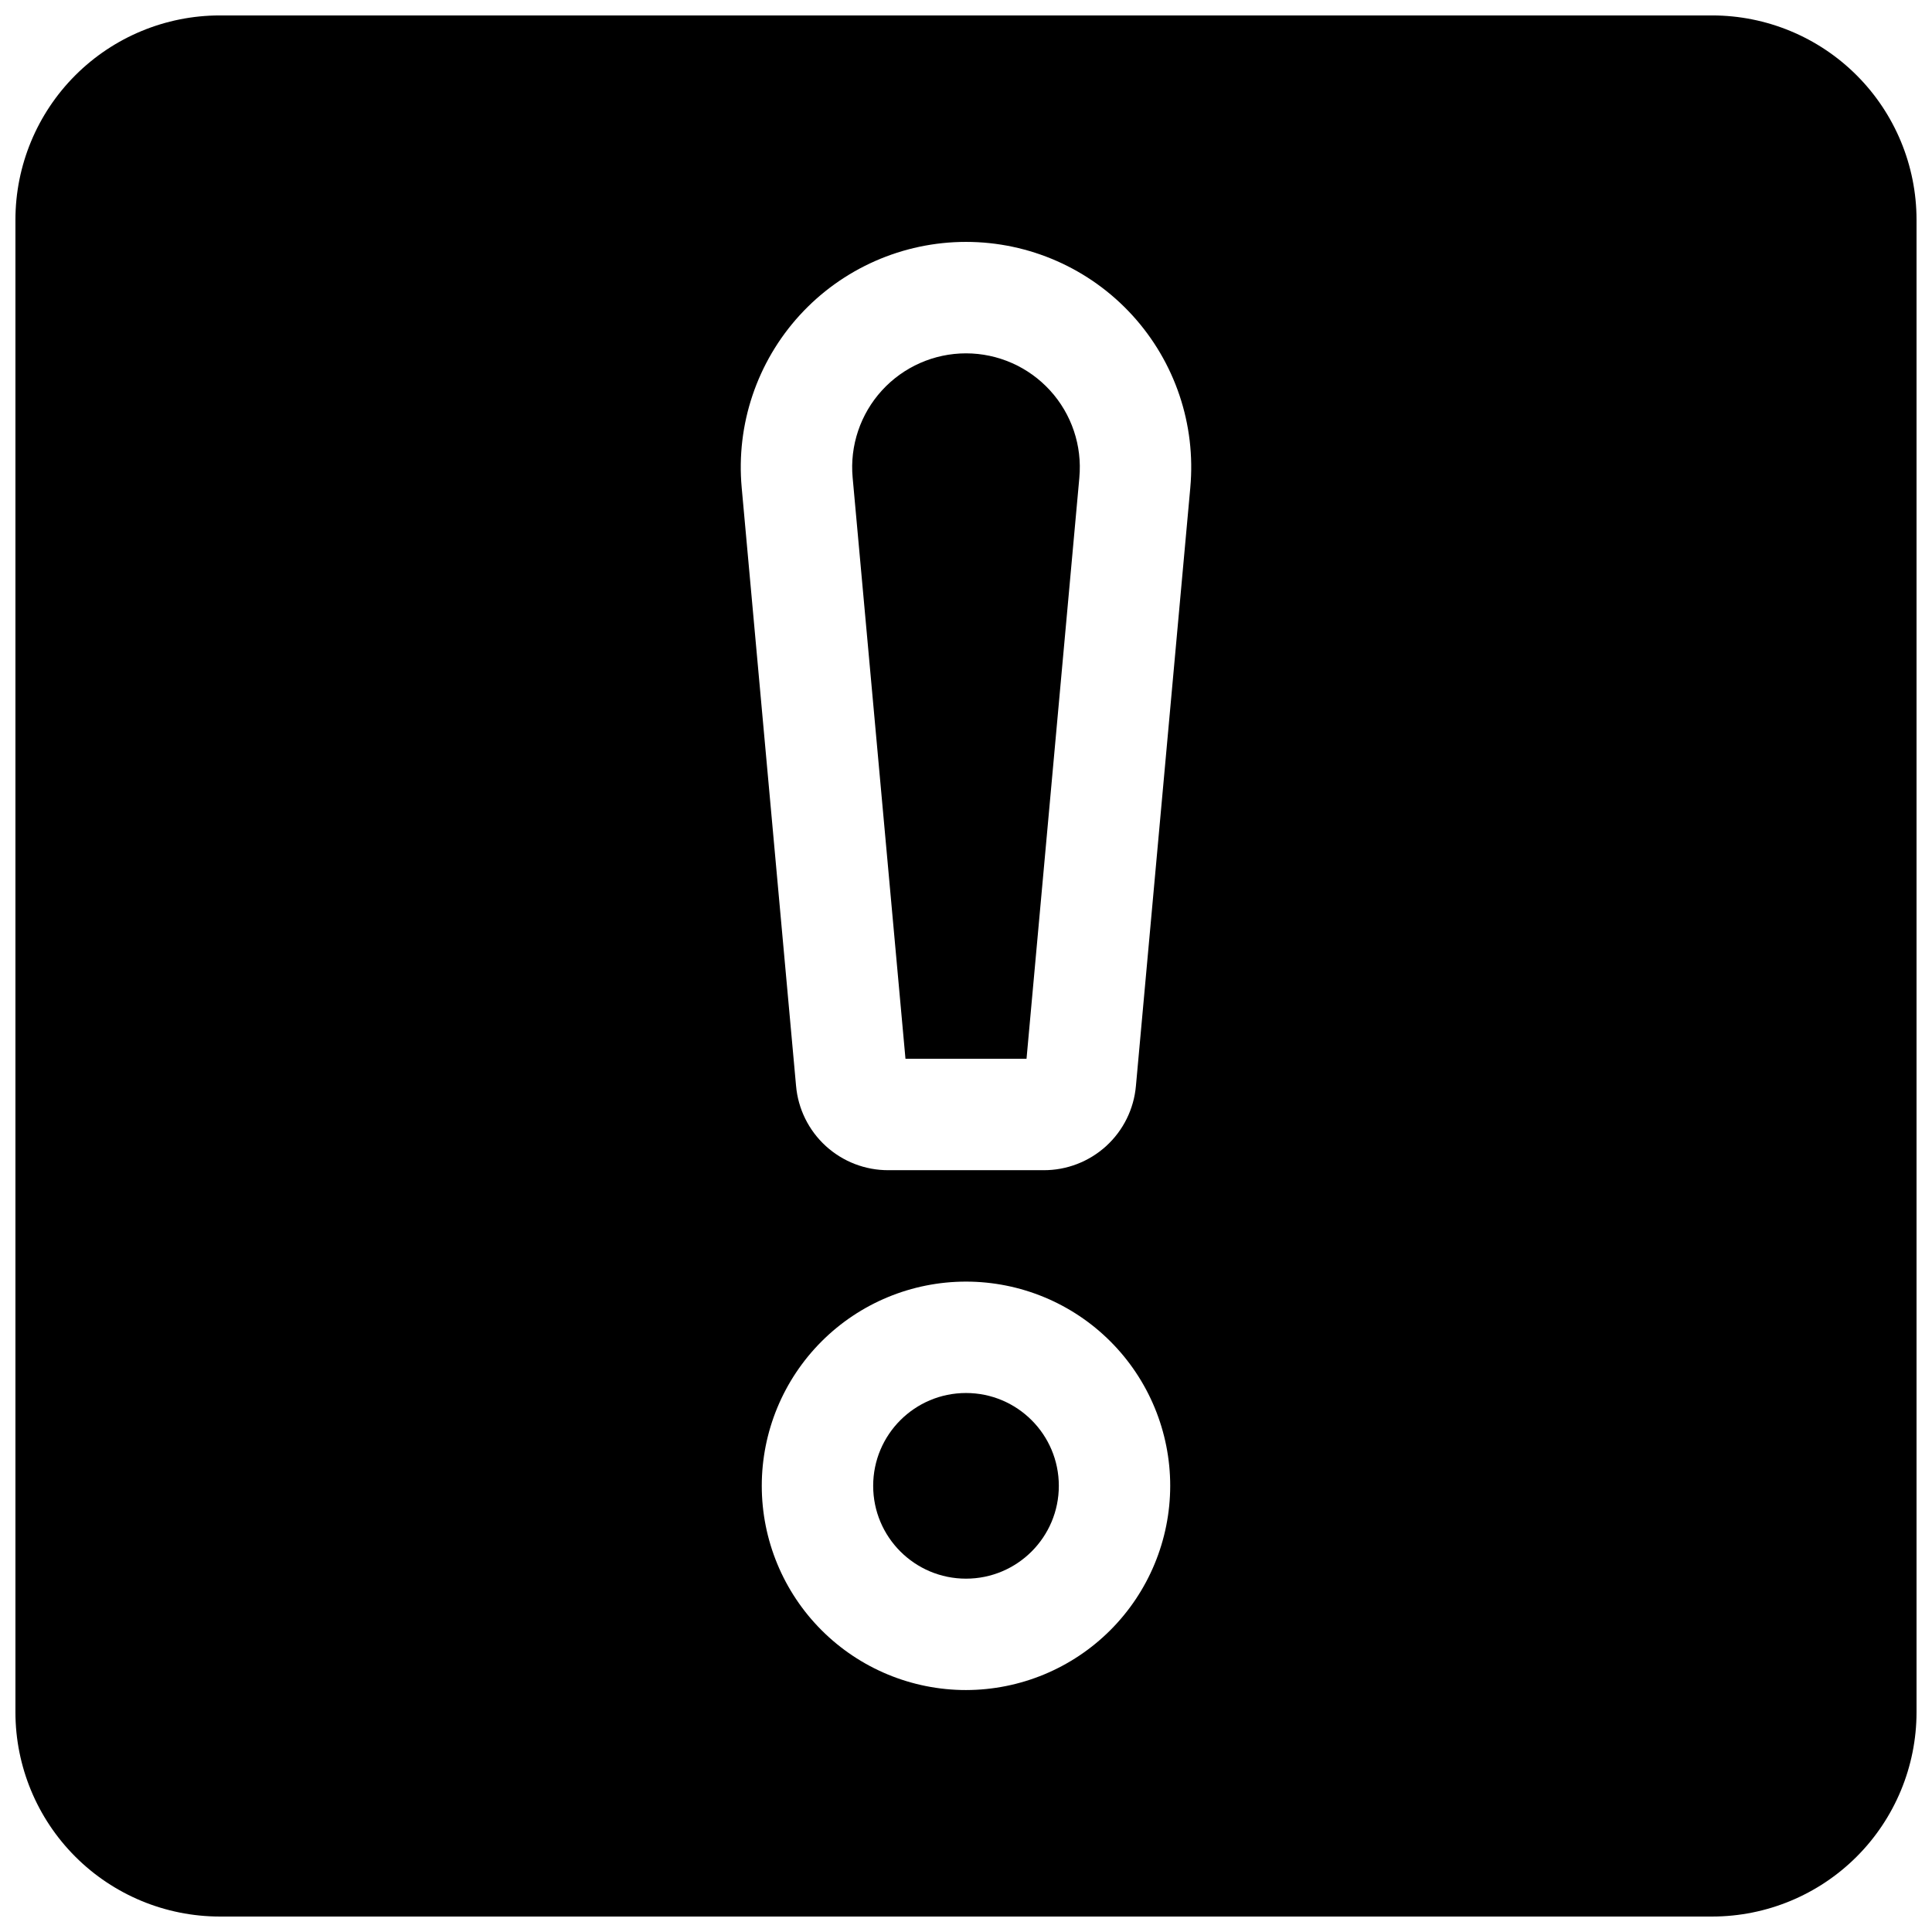 <?xml version="1.0" encoding="UTF-8"?>
<!-- Uploaded to: SVG Repo, www.svgrepo.com, Generator: SVG Repo Mixer Tools -->
<svg width="800px" height="800px" version="1.1" viewBox="144 144 512 512" xmlns="http://www.w3.org/2000/svg">
 <defs>
  <clipPath id="a">
   <path d="m148.09 148.09h503.81v503.81h-503.81z"/>
  </clipPath>
 </defs>
 <path d="m400 237.64c-8.477 0.004-16.562 3.57-22.277 9.828-5.715 6.262-8.535 14.637-7.766 23.078l14.004 154.05h32.078l14.004-154.05h-0.004c0.77-8.441-2.047-16.816-7.766-23.078-5.715-6.258-13.797-9.824-22.273-9.828z"/>
 <path d="m424.6 537.76c0 13.586-11.012 24.602-24.598 24.602s-24.602-11.016-24.602-24.602c0-13.586 11.016-24.598 24.602-24.598s24.598 11.012 24.598 24.598"/>
 <g clip-path="url(#a)">
  <path d="m597.78 148.09h-395.57c-14.352 0.016-28.105 5.723-38.254 15.867-10.145 10.148-15.852 23.902-15.867 38.254v395.57c0.016 14.352 5.723 28.105 15.867 38.254 10.148 10.145 23.902 15.852 38.254 15.867h395.57c14.352-0.016 28.105-5.723 38.254-15.867 10.145-10.148 15.852-23.902 15.867-38.254v-395.57c-0.016-14.352-5.723-28.105-15.867-38.254-10.148-10.145-23.902-15.852-38.254-15.867zm-197.78 443.79c-14.355 0-28.121-5.703-38.27-15.852-10.148-10.148-15.852-23.914-15.852-38.27 0-14.352 5.703-28.117 15.852-38.27 10.148-10.148 23.914-15.848 38.27-15.848 14.352 0 28.117 5.699 38.266 15.848 10.152 10.152 15.852 23.918 15.852 38.27-0.016 14.352-5.723 28.105-15.867 38.254-10.145 10.145-23.902 15.852-38.25 15.867zm59.445-318.67-14.41 158.53c-0.527 6.125-3.34 11.828-7.879 15.973-4.543 4.144-10.473 6.43-16.621 6.402h-41.074c-6.144 0.027-12.078-2.258-16.617-6.402-4.539-4.144-7.356-9.848-7.883-15.973l-14.406-158.53c-1.52-16.703 4.055-33.277 15.363-45.664 11.309-12.383 27.309-19.441 44.082-19.441 16.77 0 32.77 7.059 44.078 19.441 11.309 12.387 16.887 28.961 15.363 45.664z"/>
 </g>
</svg>